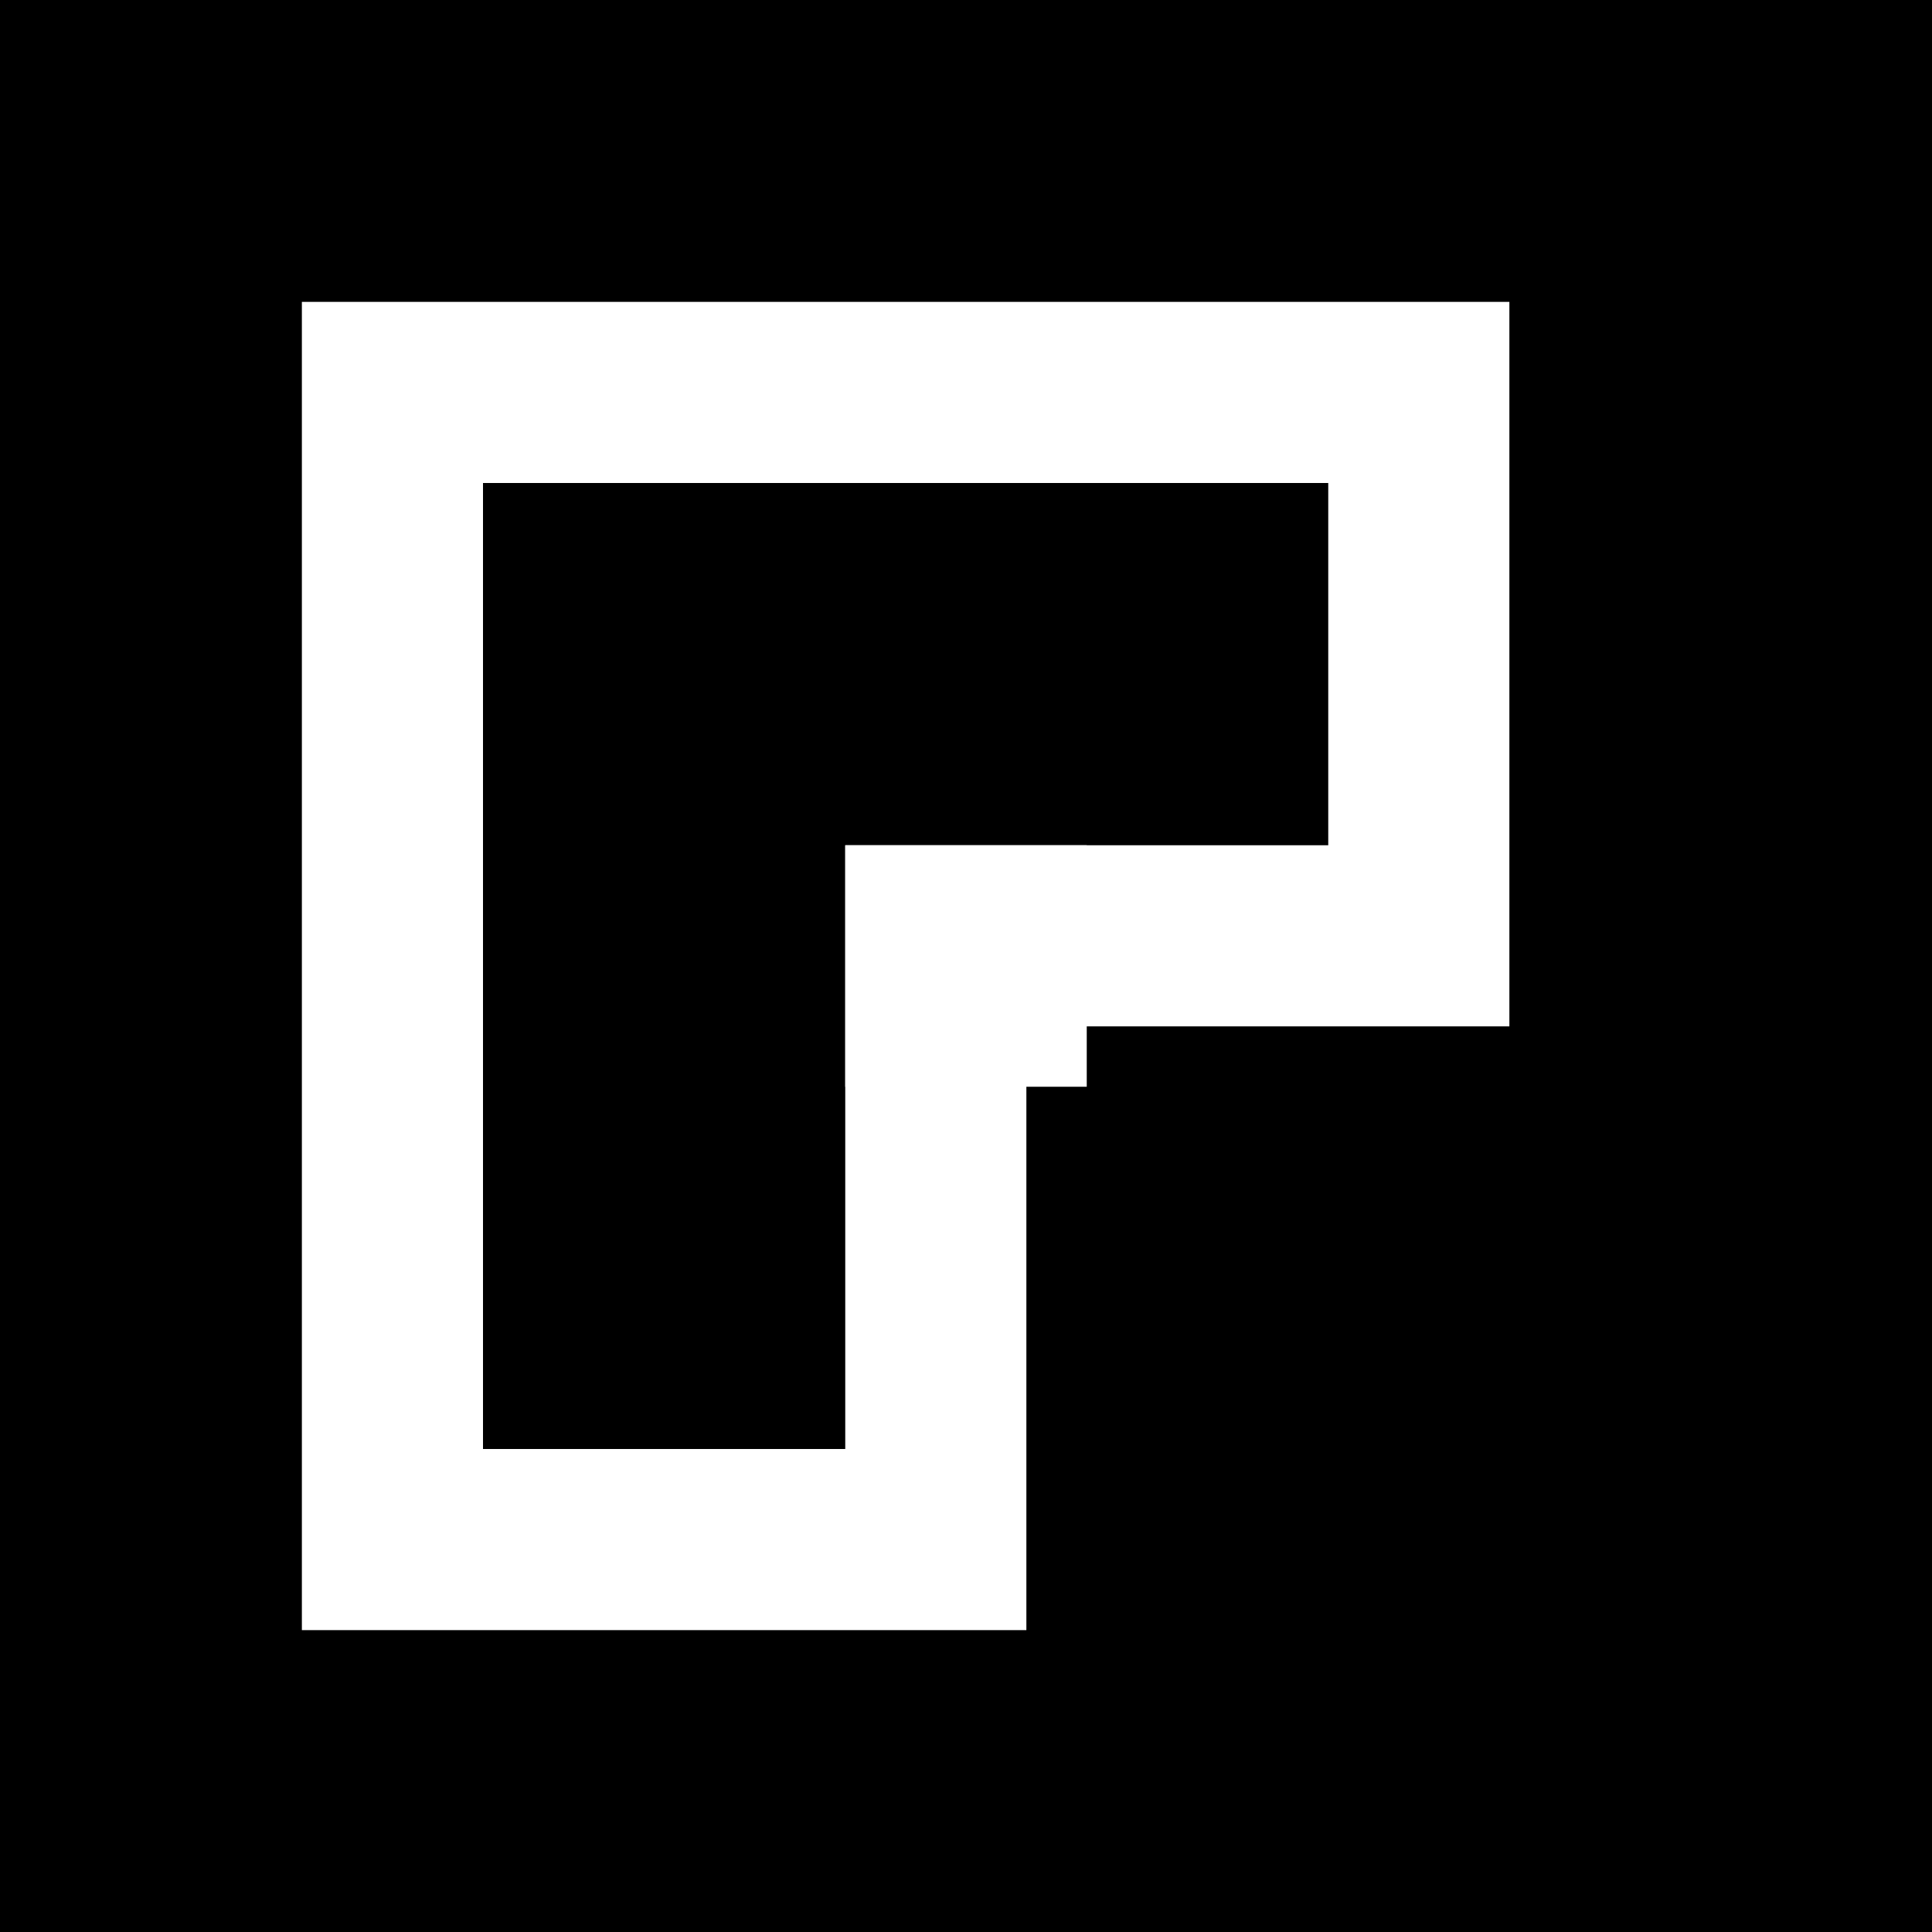 <svg xmlns="http://www.w3.org/2000/svg" viewBox="0 0 512 512">
  <!-- Fundo preto -->
  <rect width="512" height="512" fill="#000000"/>
  
  <!-- Logo PegPag em branco - MAIOR e melhor visível -->
  <g transform="translate(80, 80)">
    <!-- Forma principal do P -->
    <path fill="#ffffff" d="
      M 320 0
      L 320 192
      L 192 192
      L 192 352
      L 0 352
      L 0 0
      L 320 0
      Z
      M 48 48
      L 48 304
      L 144 304
      L 144 144
      L 272 144
      L 272 48
      L 48 48
      Z
    "/>
    <!-- Quadrado interno do P -->
    <rect x="144" y="144" width="64" height="64" fill="#ffffff"/>
  </g>
</svg>
